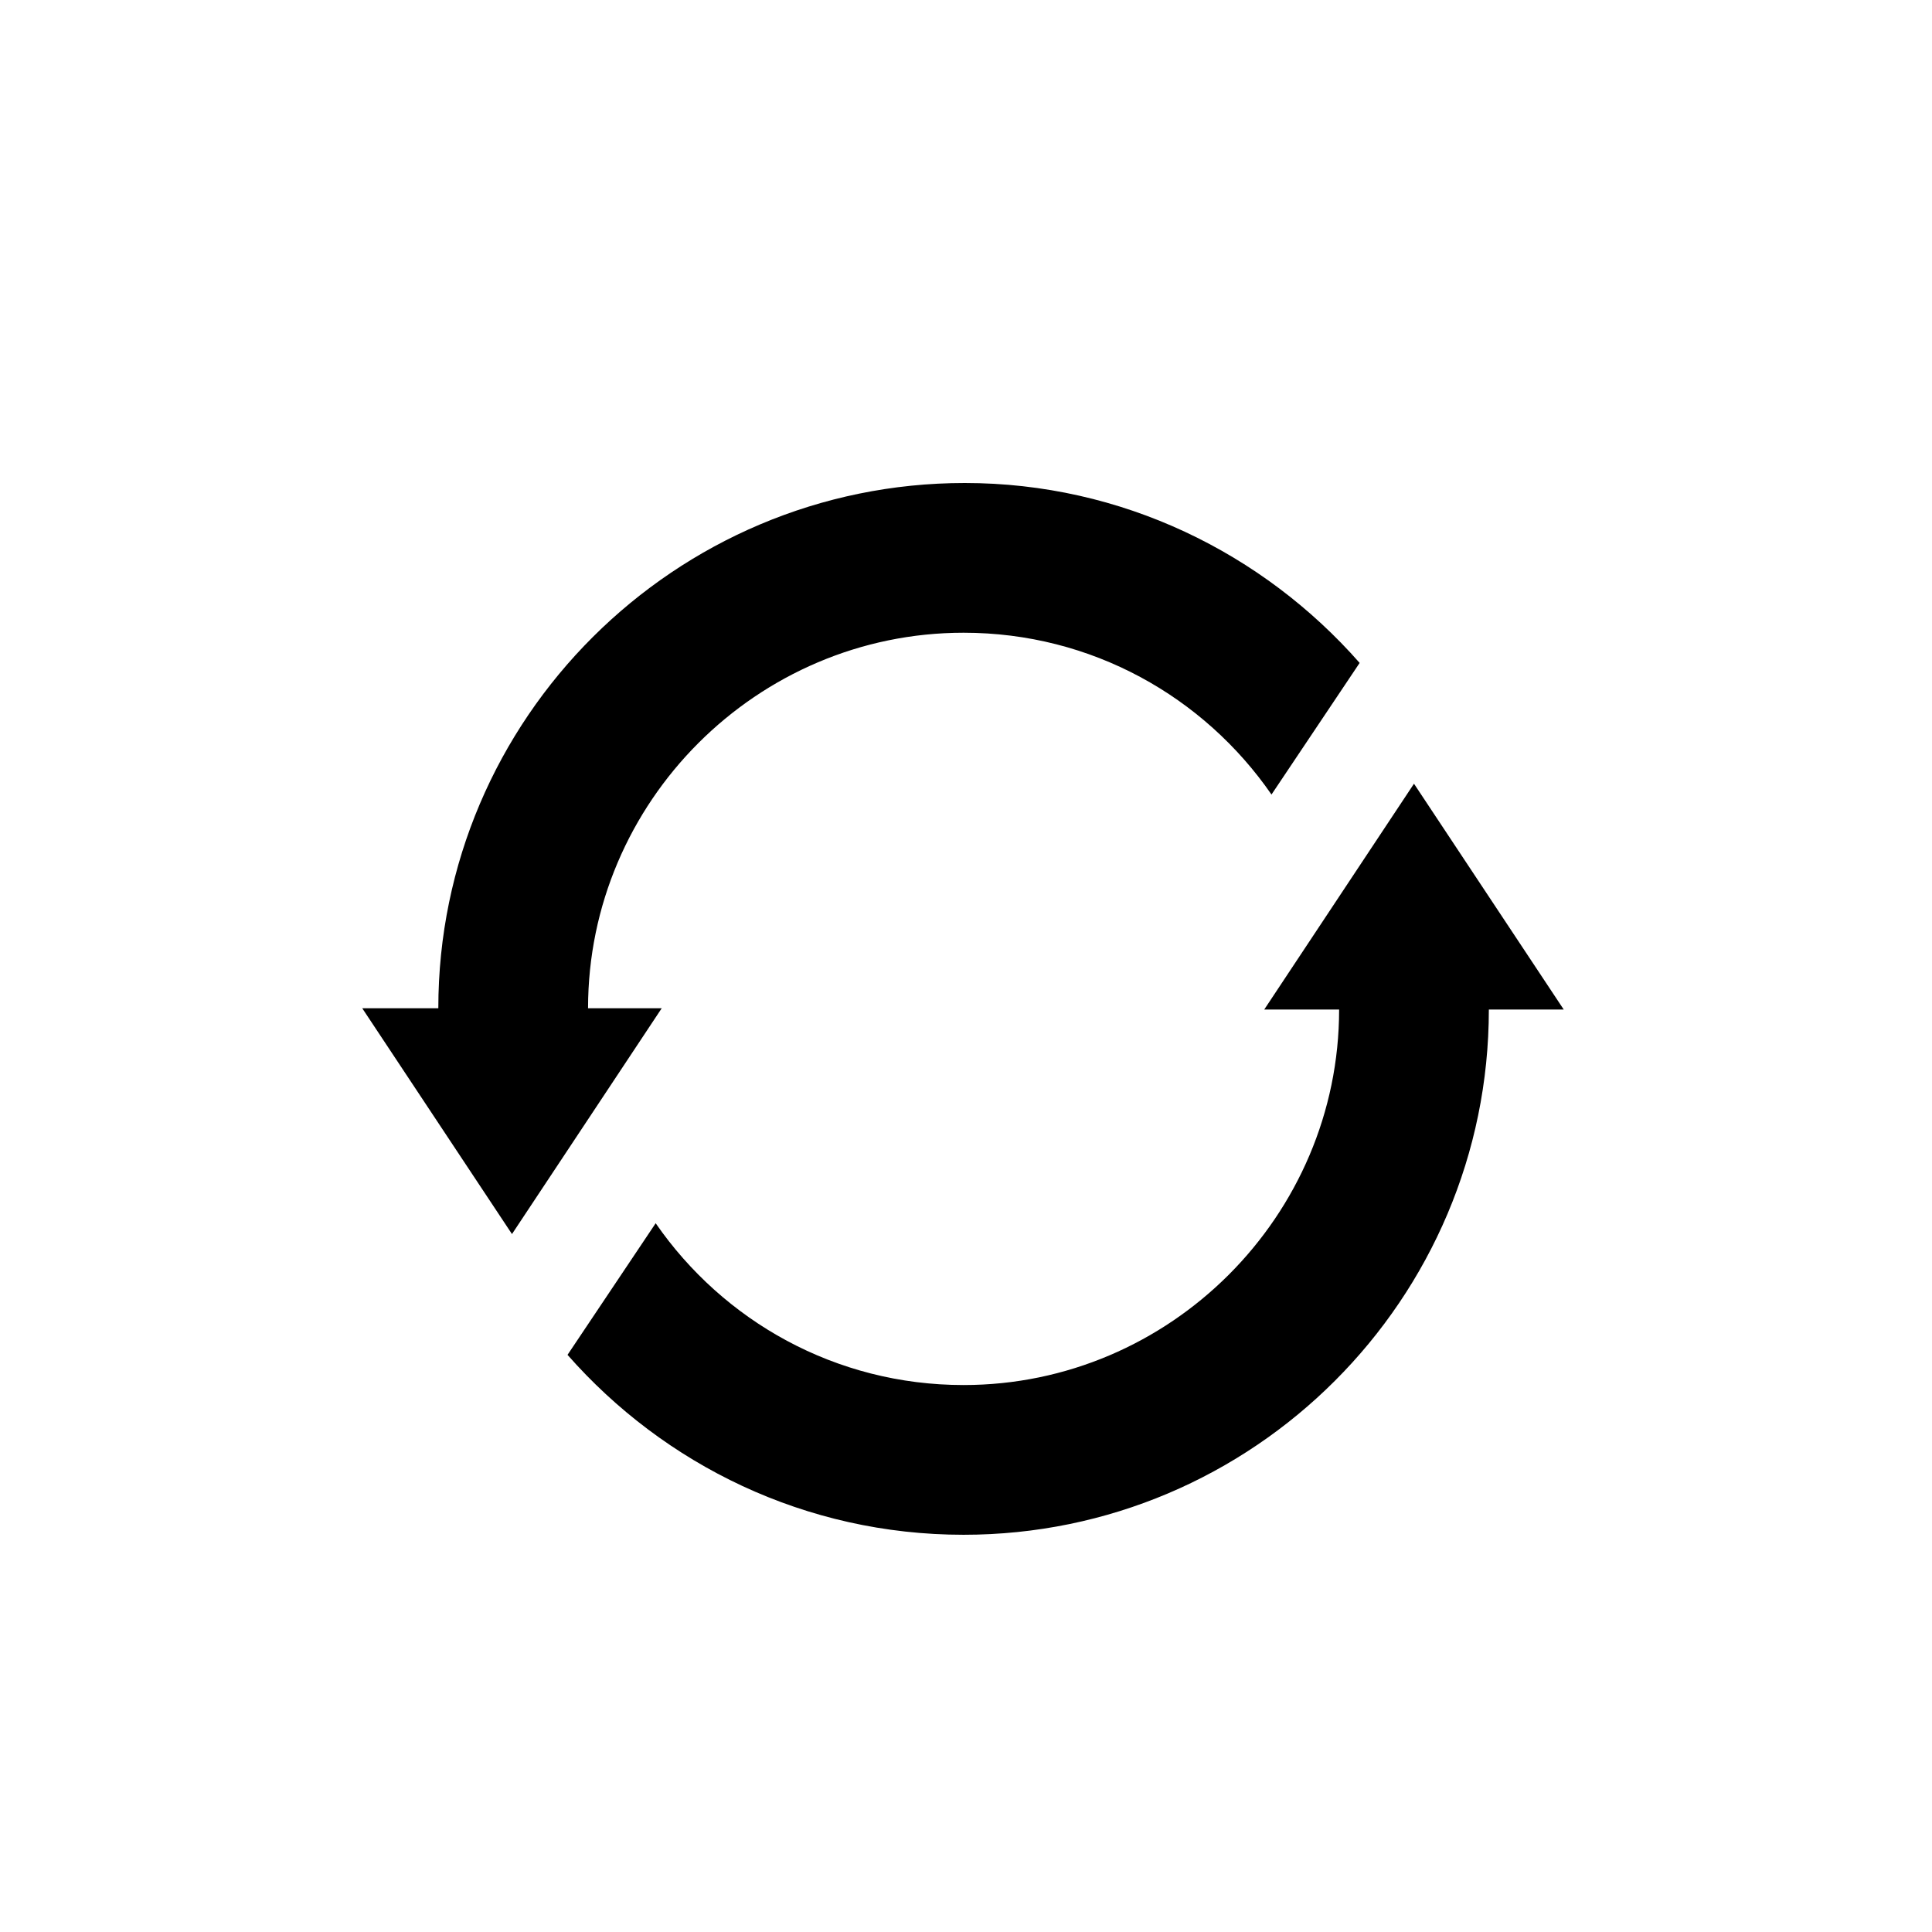 <?xml version="1.0" encoding="UTF-8"?> <svg xmlns="http://www.w3.org/2000/svg" width="48" height="48" viewBox="0 0 48 48" fill="none"><path d="M35.13 19.471L31.41 25.081H33.27C33.27 30.211 29.07 34.411 23.94 34.411C20.76 34.411 17.97 32.821 16.29 30.391L14.1 33.661C16.5 36.391 20.01 38.131 23.94 38.131C31.14 38.131 36.99 32.281 36.99 25.081H38.85L35.13 19.471Z" fill="black"></path><path d="M14.61 25.05C14.61 19.92 18.81 15.72 23.94 15.72C27.12 15.72 29.91 17.31 31.59 19.74L33.78 16.47C31.38 13.74 27.87 12 23.97 12C16.77 12 10.89 17.85 10.89 25.05H9L12.72 30.66L16.44 25.05H14.61Z" fill="black"></path></svg> 